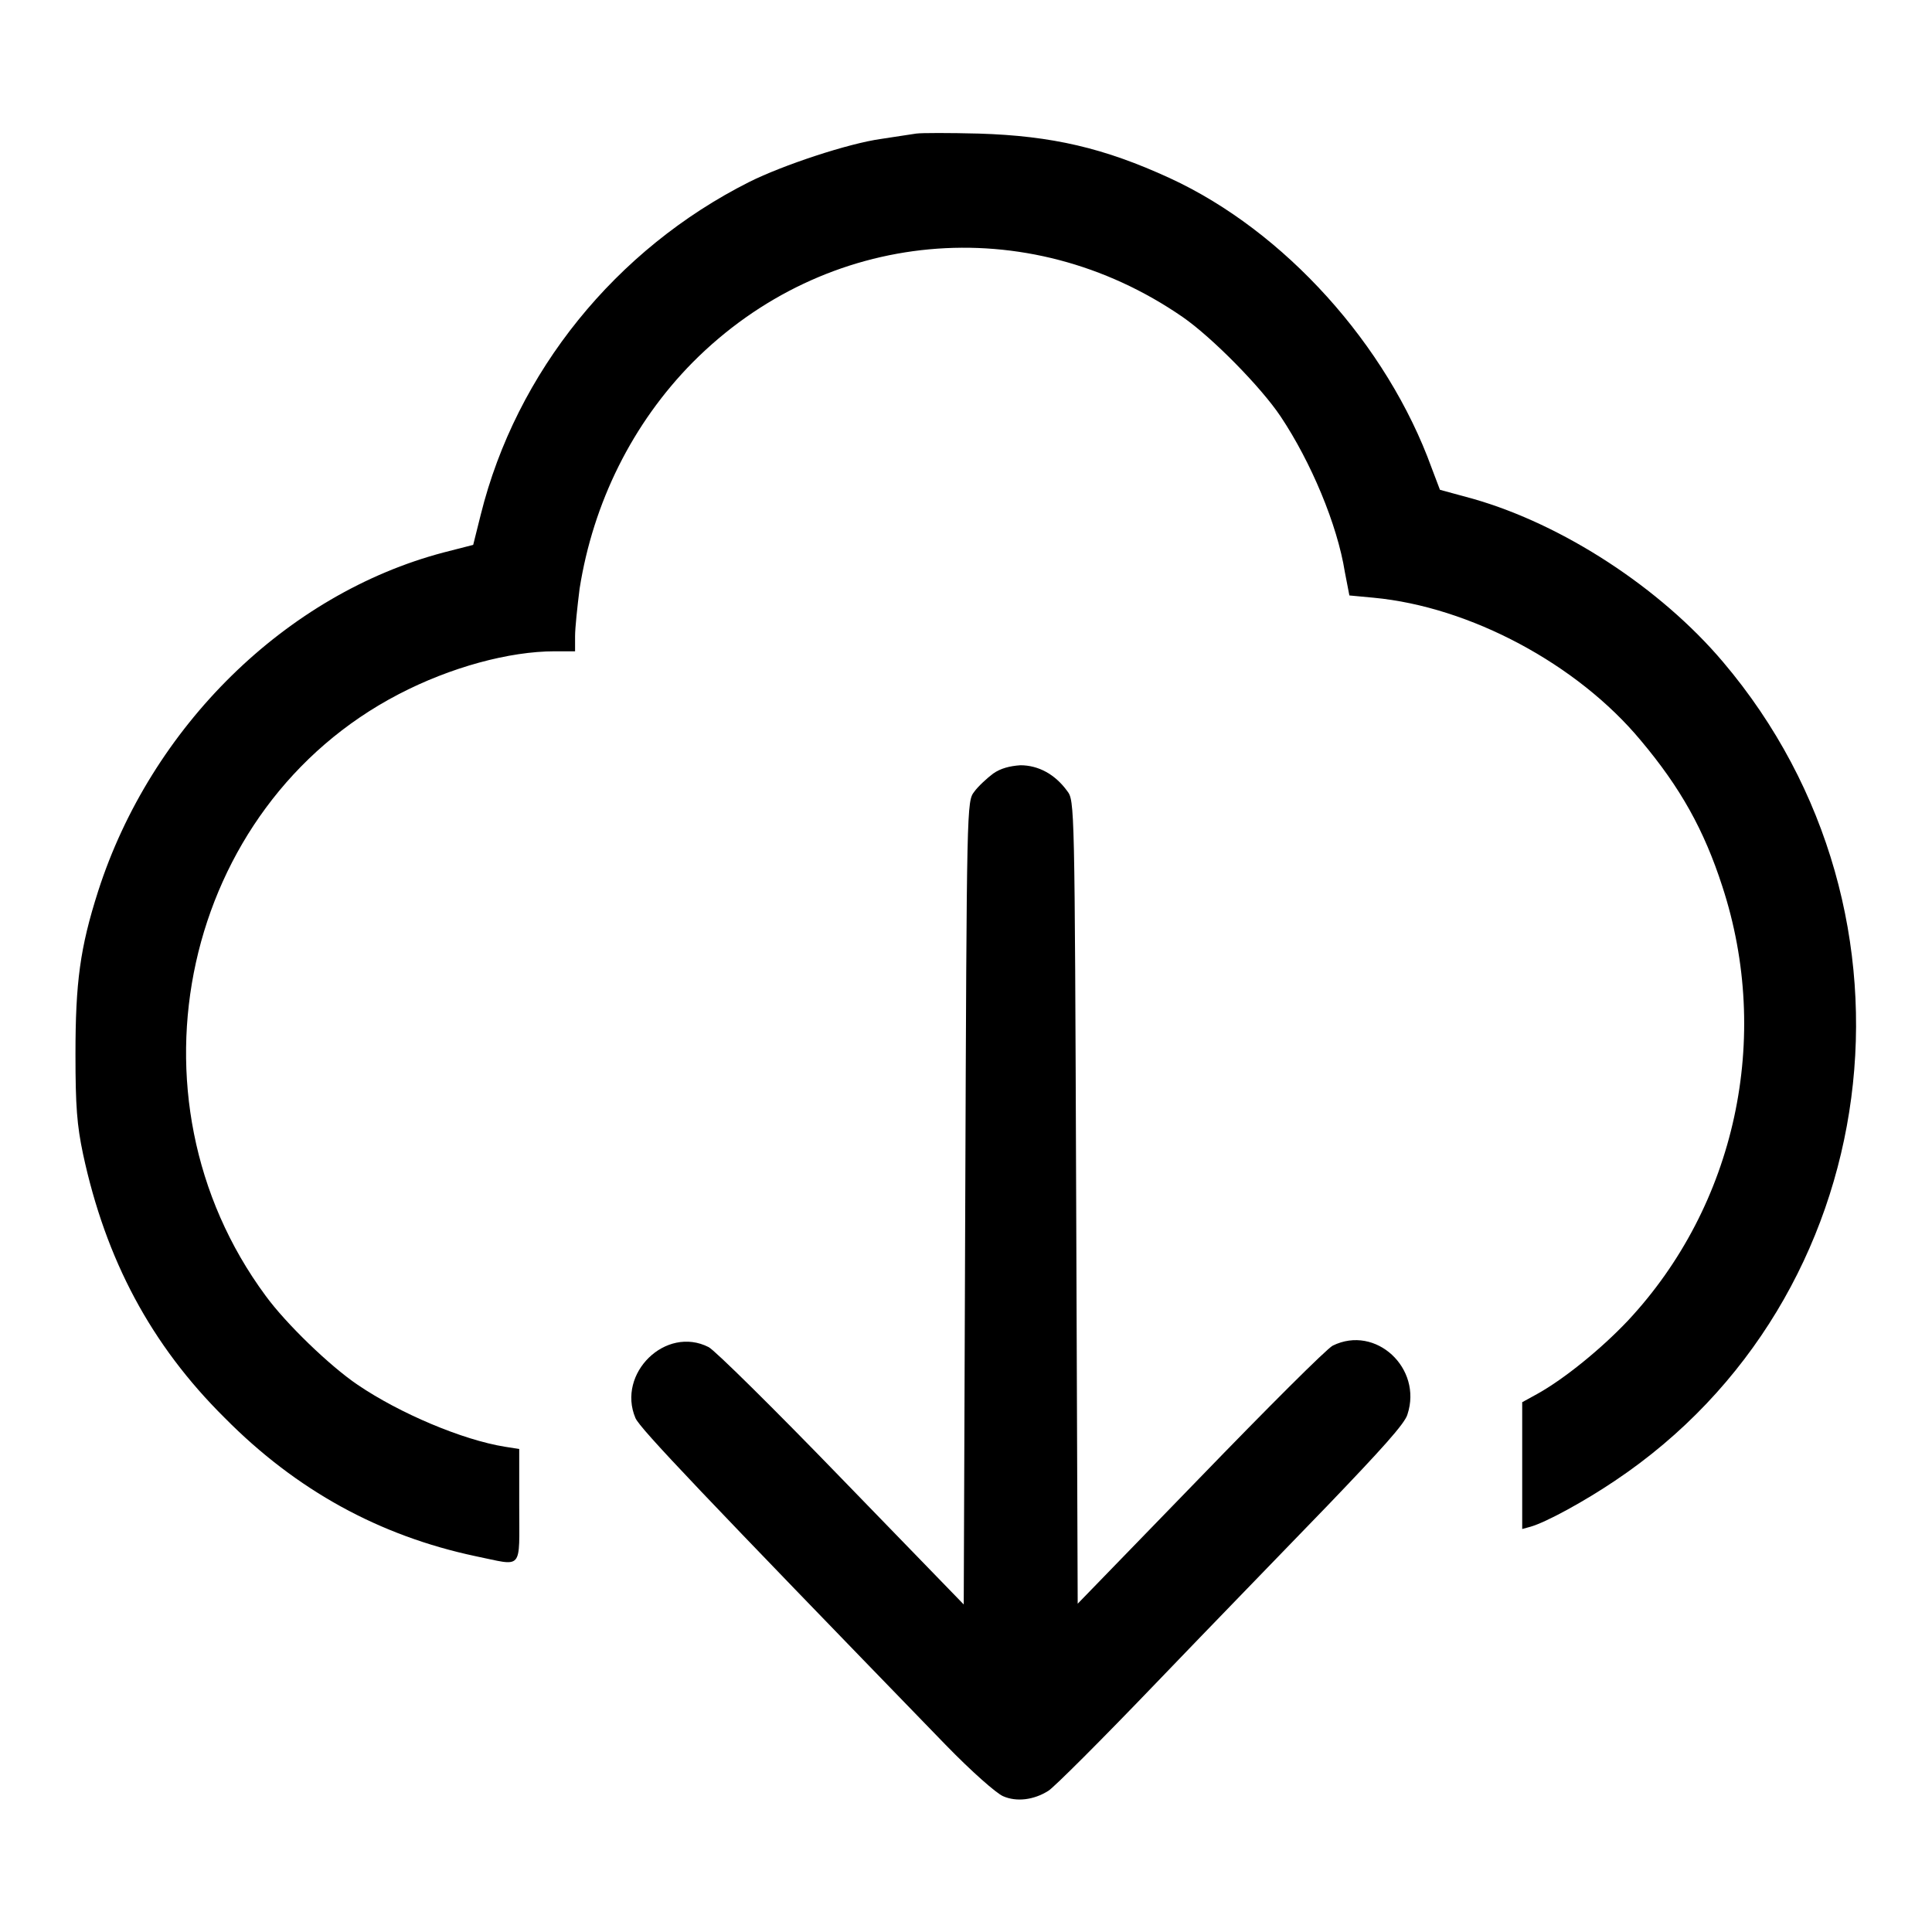 <?xml version="1.0" encoding="utf-8"?>
<!-- Svg Vector Icons : http://www.onlinewebfonts.com/icon -->
<!DOCTYPE svg PUBLIC "-//W3C//DTD SVG 1.1//EN" "http://www.w3.org/Graphics/SVG/1.1/DTD/svg11.dtd">
<svg version="1.1" xmlns="http://www.w3.org/2000/svg" xmlns:xlink="http://www.w3.org/1999/xlink" x="0px" y="0px" viewBox="0 0 256 256" enable-background="new 0 0 256 256" xml:space="preserve">
<g><g><g><path fill="#000000" d="M121.4,17.7c-0.6,0.1-2.7,0.4-4.6,0.7c-4.4,0.6-13.1,3.5-17.5,5.7C81.6,33,68.4,49.3,63.7,68.2l-1,4l-3.9,1C37.9,78.7,20,96.3,13,118.1c-2.4,7.5-3,12.1-3,21.6c0,6.9,0.2,9.4,1,13.2c3,14,9,25.3,18.8,35c9.5,9.6,20.5,15.6,33.2,18.3c6.4,1.3,5.8,2.1,5.8-6.7V192l-1.9-0.3c-5.6-0.9-13.9-4.4-19.5-8.2c-3.7-2.5-9.5-8.1-12.2-11.8c-19.5-26.4-11-64.8,17.6-79.7c6.9-3.6,14.7-5.7,20.7-5.7h2.7v-2c0-1.1,0.3-3.9,0.6-6.3c1.8-11.4,7-21.9,15-30c17.6-17.7,44.3-20.2,64.9-6c3.9,2.7,10.4,9.3,13,13.2c4,6,7.5,14.3,8.5,20.6l0.6,3.1l3.2,0.3c12.8,1.2,27,8.8,35.4,18.9c5.3,6.3,8.4,11.9,10.8,19.3c6.6,20.1,1.8,42.3-12.5,57.6c-3.5,3.7-8.4,7.7-12,9.7l-2,1.1v8.4v8.4l1.1-0.3c2.1-0.6,7.2-3.4,11.2-6.1c36-24.1,42.7-75,14.3-108.5c-8.3-9.8-21.2-18.2-33.1-21.6l-4.4-1.2l-1.1-2.9c-5.9-16.3-19.5-31.4-34.7-38.4c-8.7-4-15.6-5.6-25.3-5.9C125.8,17.6,122.1,17.6,121.4,17.7z"/><path fill="#000000" d="M131.6,102.5c-0.8,0.6-2,1.7-2.5,2.4c-1,1.3-1,1.4-1.2,54.5l-0.2,53.2l-16.2-16.7c-8.9-9.2-16.8-17-17.6-17.4c-5.7-2.9-12.2,3.5-9.7,9.4c0.6,1.4,9,10.2,41.1,43.3c3.5,3.6,6.7,6.4,7.6,6.8c1.8,0.8,4.1,0.5,6-0.7c0.7-0.4,7.1-6.8,14.2-14.2c7.1-7.4,17.4-18,22.9-23.7c6.9-7.2,10.2-10.8,10.5-12c2-6.1-4.2-11.9-9.9-9.1c-0.8,0.4-8.7,8.3-17.6,17.5l-16.2,16.7l-0.2-53.2c-0.2-53-0.2-53.2-1.2-54.5c-1.6-2.2-3.8-3.4-6.2-3.4C133.8,101.5,132.6,101.8,131.6,102.5z"/></g></g></g>
</svg>